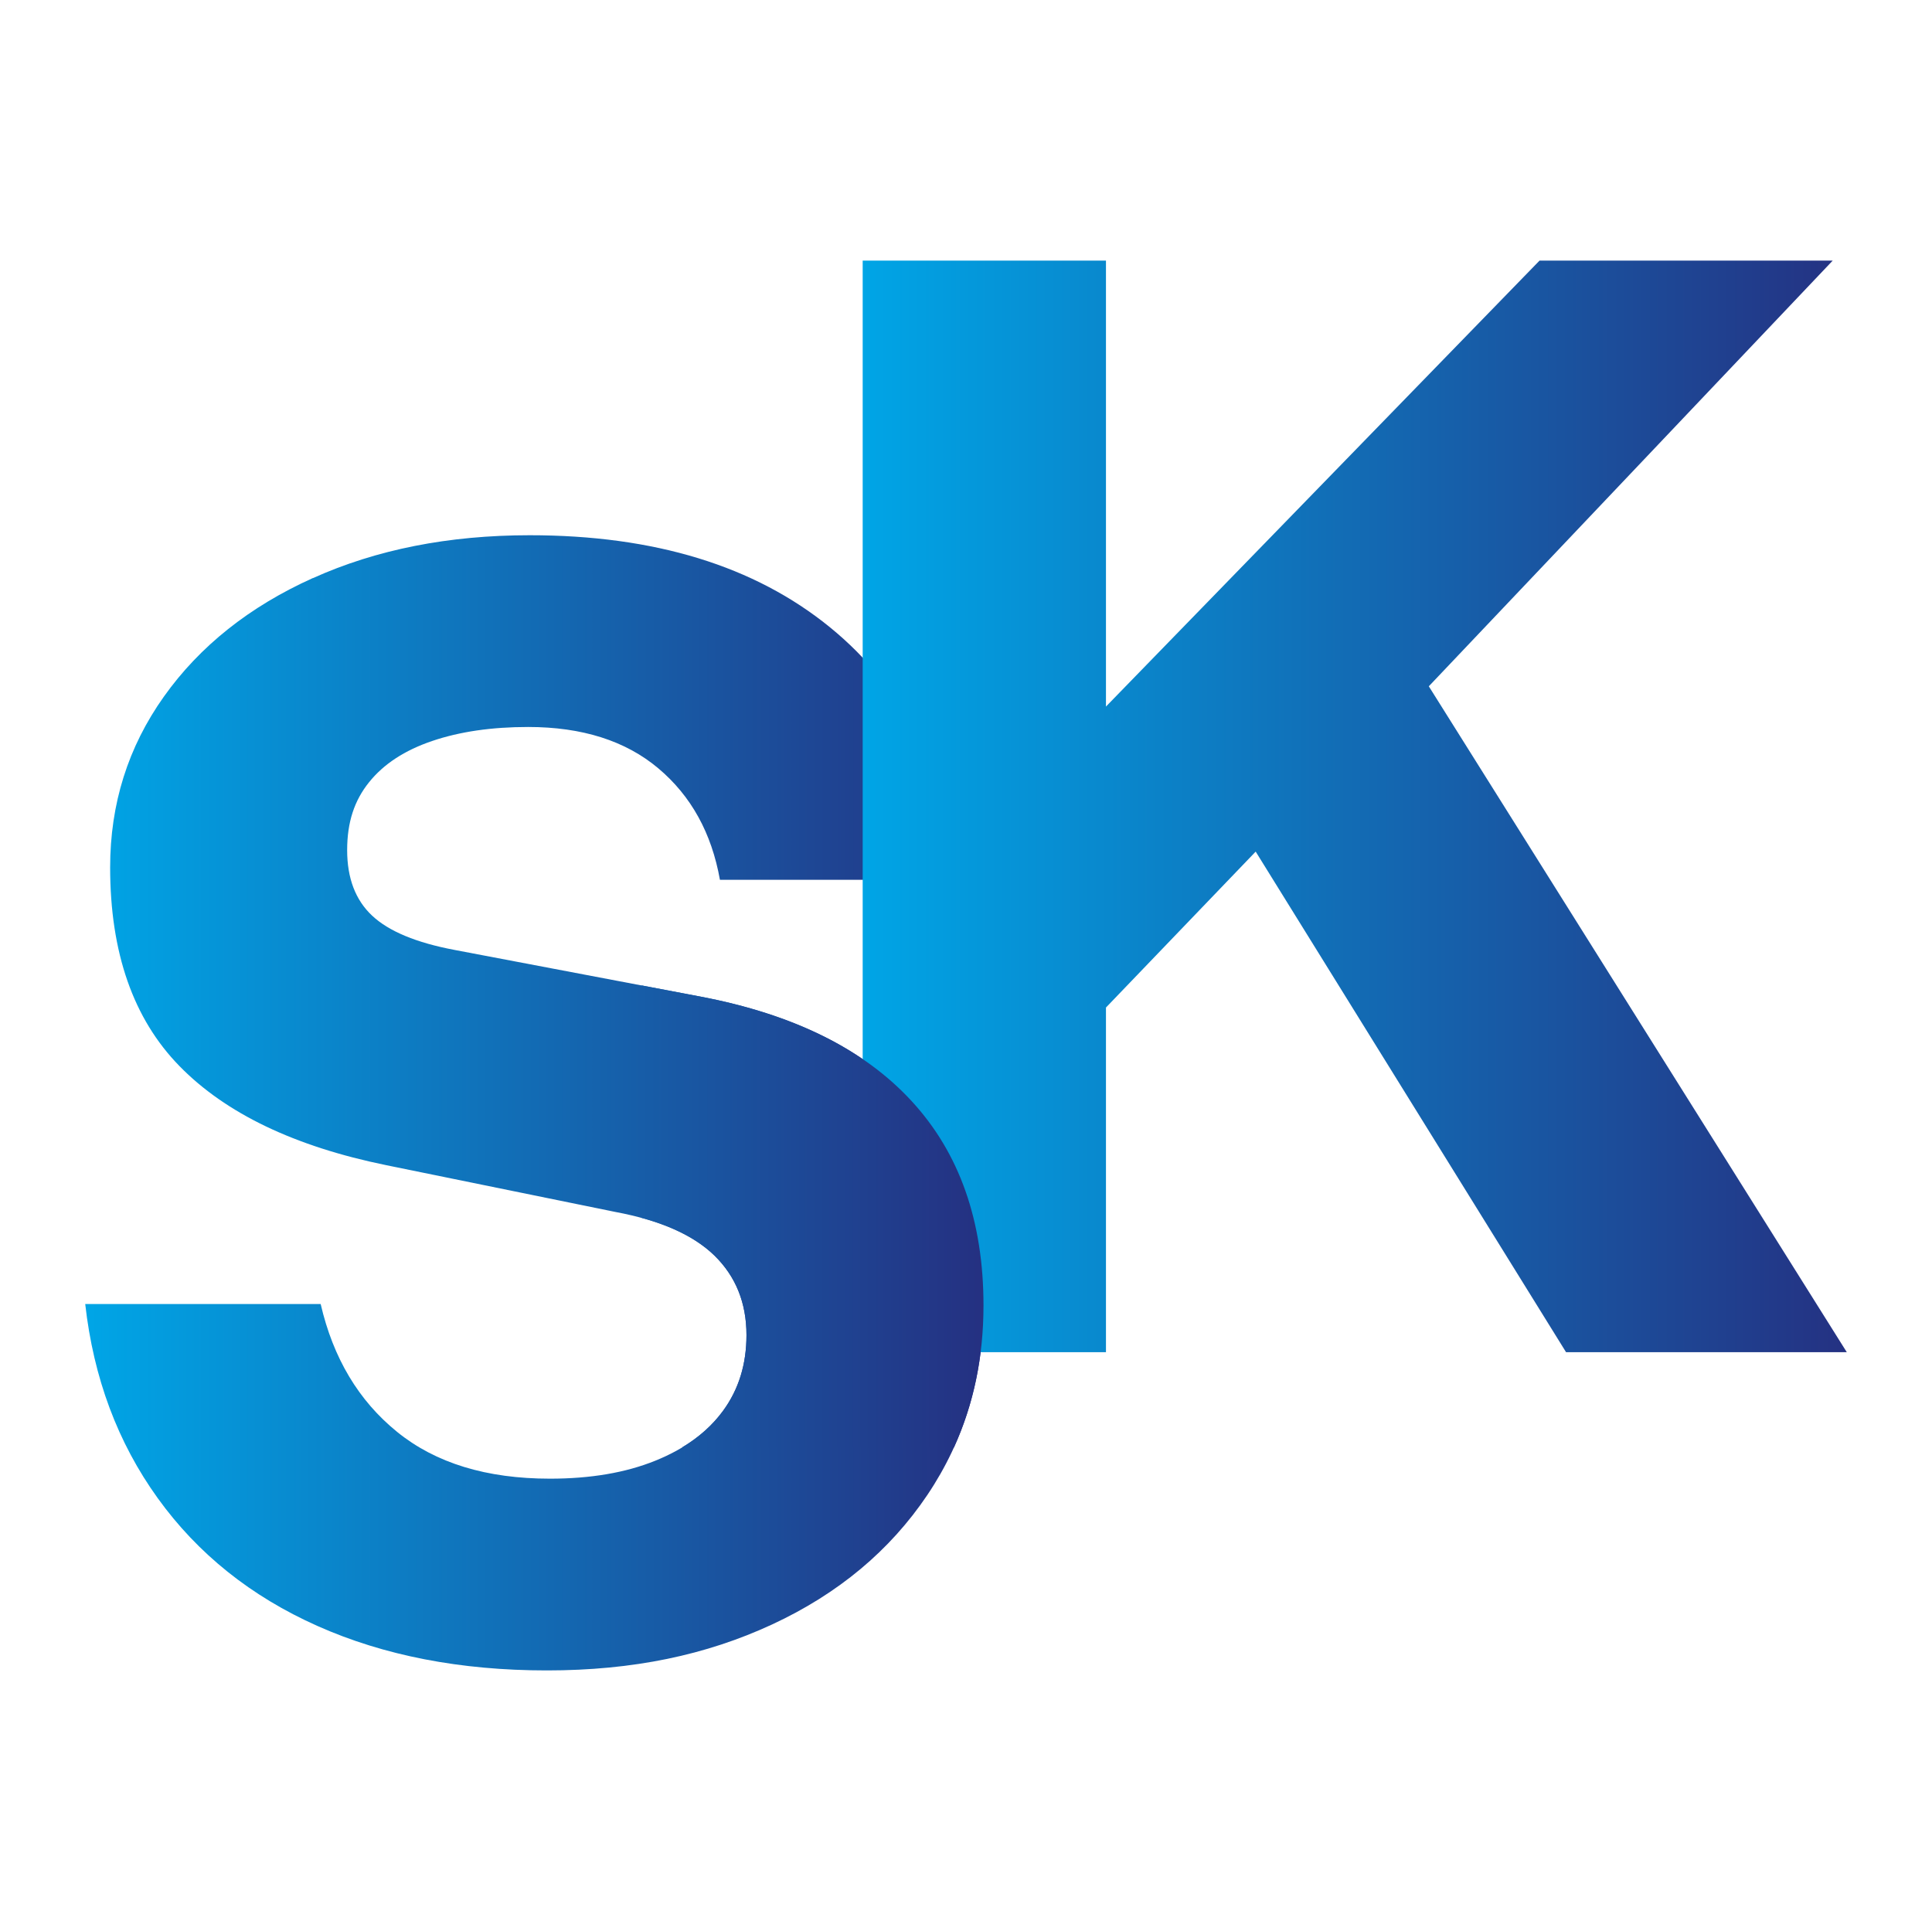 <?xml version="1.0" encoding="UTF-8"?>
<svg id="Immo-Trio-Symbol" xmlns="http://www.w3.org/2000/svg" xmlns:xlink="http://www.w3.org/1999/xlink" viewBox="0 0 382.22 382.06">
  <defs>
    <style>
      .cls-1 {
        fill: none;
      }

      .cls-2 {
        fill: url(#Unbenannter_Verlauf_3);
      }

      .cls-3 {
        clip-path: url(#clippath-1);
      }

      .cls-4 {
        clip-path: url(#clippath-2);
      }

      .cls-5 {
        fill: url(#Unbenannter_Verlauf_3-3);
      }

      .cls-6 {
        fill: url(#Unbenannter_Verlauf_3-2);
      }

      .cls-7 {
        clip-path: url(#clippath);
      }
    </style>
    <clipPath id="clippath">
      <path class="cls-1" d="M61.9,114.37c-12.55,5.66-22.37,13.47-29.47,23.45-7.1,9.98-10.64,21.24-10.64,33.79,0,16.87,4.57,29.98,13.73,39.34,9.15,9.36,22.78,15.89,40.88,19.59l45.36,9.26c8.84,1.65,15.37,4.53,19.59,8.64,4.21,4.12,6.33,9.36,6.33,15.74,0,5.76-1.54,10.75-4.63,14.97-3.08,4.22-7.56,7.51-13.42,9.87-5.86,2.37-12.8,3.55-20.83,3.55-12.55,0-22.63-3.08-30.24-9.26-7.61-6.17-12.65-14.6-15.12-25.3H16.86c1.64,14.61,6.42,27.41,14.34,38.41,7.92,11,18.46,19.44,31.62,25.3,13.16,5.86,28.28,8.79,45.36,8.79s31.52-3.04,44.58-9.1c13.06-6.06,23.29-14.6,30.7-25.61,7.4-11,11.11-23.5,11.11-37.49,0-16.66-4.73-30.13-14.2-40.42-9.46-10.29-23.35-17.17-41.65-20.67l-48.75-9.26c-7.61-1.43-13.06-3.7-16.35-6.79-3.29-3.08-4.94-7.41-4.94-12.96s1.43-9.82,4.32-13.42c2.88-3.6,7.04-6.33,12.5-8.18,5.45-1.85,11.77-2.77,18.98-2.77,10.69,0,19.28,2.73,25.76,8.18,6.48,5.45,10.54,12.8,12.19,22.06h45.97c-1.23-21.18-9.31-37.84-24.22-49.98-14.92-12.14-34.71-18.2-59.39-18.2-16.04,0-30.34,2.83-42.89,8.49h0Z"/>
    </clipPath>
    <linearGradient id="Unbenannter_Verlauf_3" data-name="Unbenannter Verlauf 3" x1="-3025.55" y1="3403.53" x2="-3024.31" y2="3403.53" gradientTransform="translate(432307.73 -486077.8) scale(142.88)" gradientUnits="userSpaceOnUse">
      <stop offset="0" stop-color="#00a5e6"/>
      <stop offset="0" stop-color="#00a5e6"/>
      <stop offset="1" stop-color="#253081"/>
      <stop offset="1" stop-color="#253081"/>
    </linearGradient>
    <clipPath id="clippath-1">
      <polygon class="cls-1" points="304.58 51.56 218.8 139.8 218.8 51.56 170.67 51.56 170.67 267.54 218.8 267.54 218.8 199.35 248.42 168.5 309.82 267.54 365.36 267.54 282.67 135.79 362.58 51.56 304.58 51.56"/>
    </clipPath>
    <linearGradient id="Unbenannter_Verlauf_3-2" data-name="Unbenannter Verlauf 3" x1="-3027.52" y1="3401.17" x2="-3026.28" y2="3401.17" gradientTransform="translate(481001.99 -540013.82) scale(158.82)" xlink:href="#Unbenannter_Verlauf_3"/>
    <clipPath id="clippath-2">
      <path class="cls-1" d="M126.93,240.96c6.26,1.71,11.08,4.2,14.42,7.46,4.21,4.12,6.33,9.36,6.33,15.74,0,5.76-1.54,10.75-4.63,14.97-2.08,2.84-4.78,5.26-8.11,7.25h53.79c3.9-8.57,5.84-17.93,5.84-28.08,0-16.66-4.73-30.13-14.2-40.42-9.46-10.29-23.35-17.17-41.65-20.67l-11.8-2.24v45.99h0Z"/>
    </clipPath>
    <linearGradient id="Unbenannter_Verlauf_3-3" data-name="Unbenannter Verlauf 3" x1="-3025.55" y1="3403.68" x2="-3024.31" y2="3403.68" xlink:href="#Unbenannter_Verlauf_3"/>
  </defs>
  <g class="cls-7">
    <rect class="cls-2" x="16.86" y="105.88" width="177.72" height="224.62"/>
  </g>
  <g class="cls-3">
    <rect class="cls-6" x="170.67" y="51.56" width="194.69" height="215.98"/>
  </g>
  <g class="cls-4">
    <rect class="cls-5" x="126.93" y="194.97" width="67.65" height="91.41"/>
  </g>
</svg>